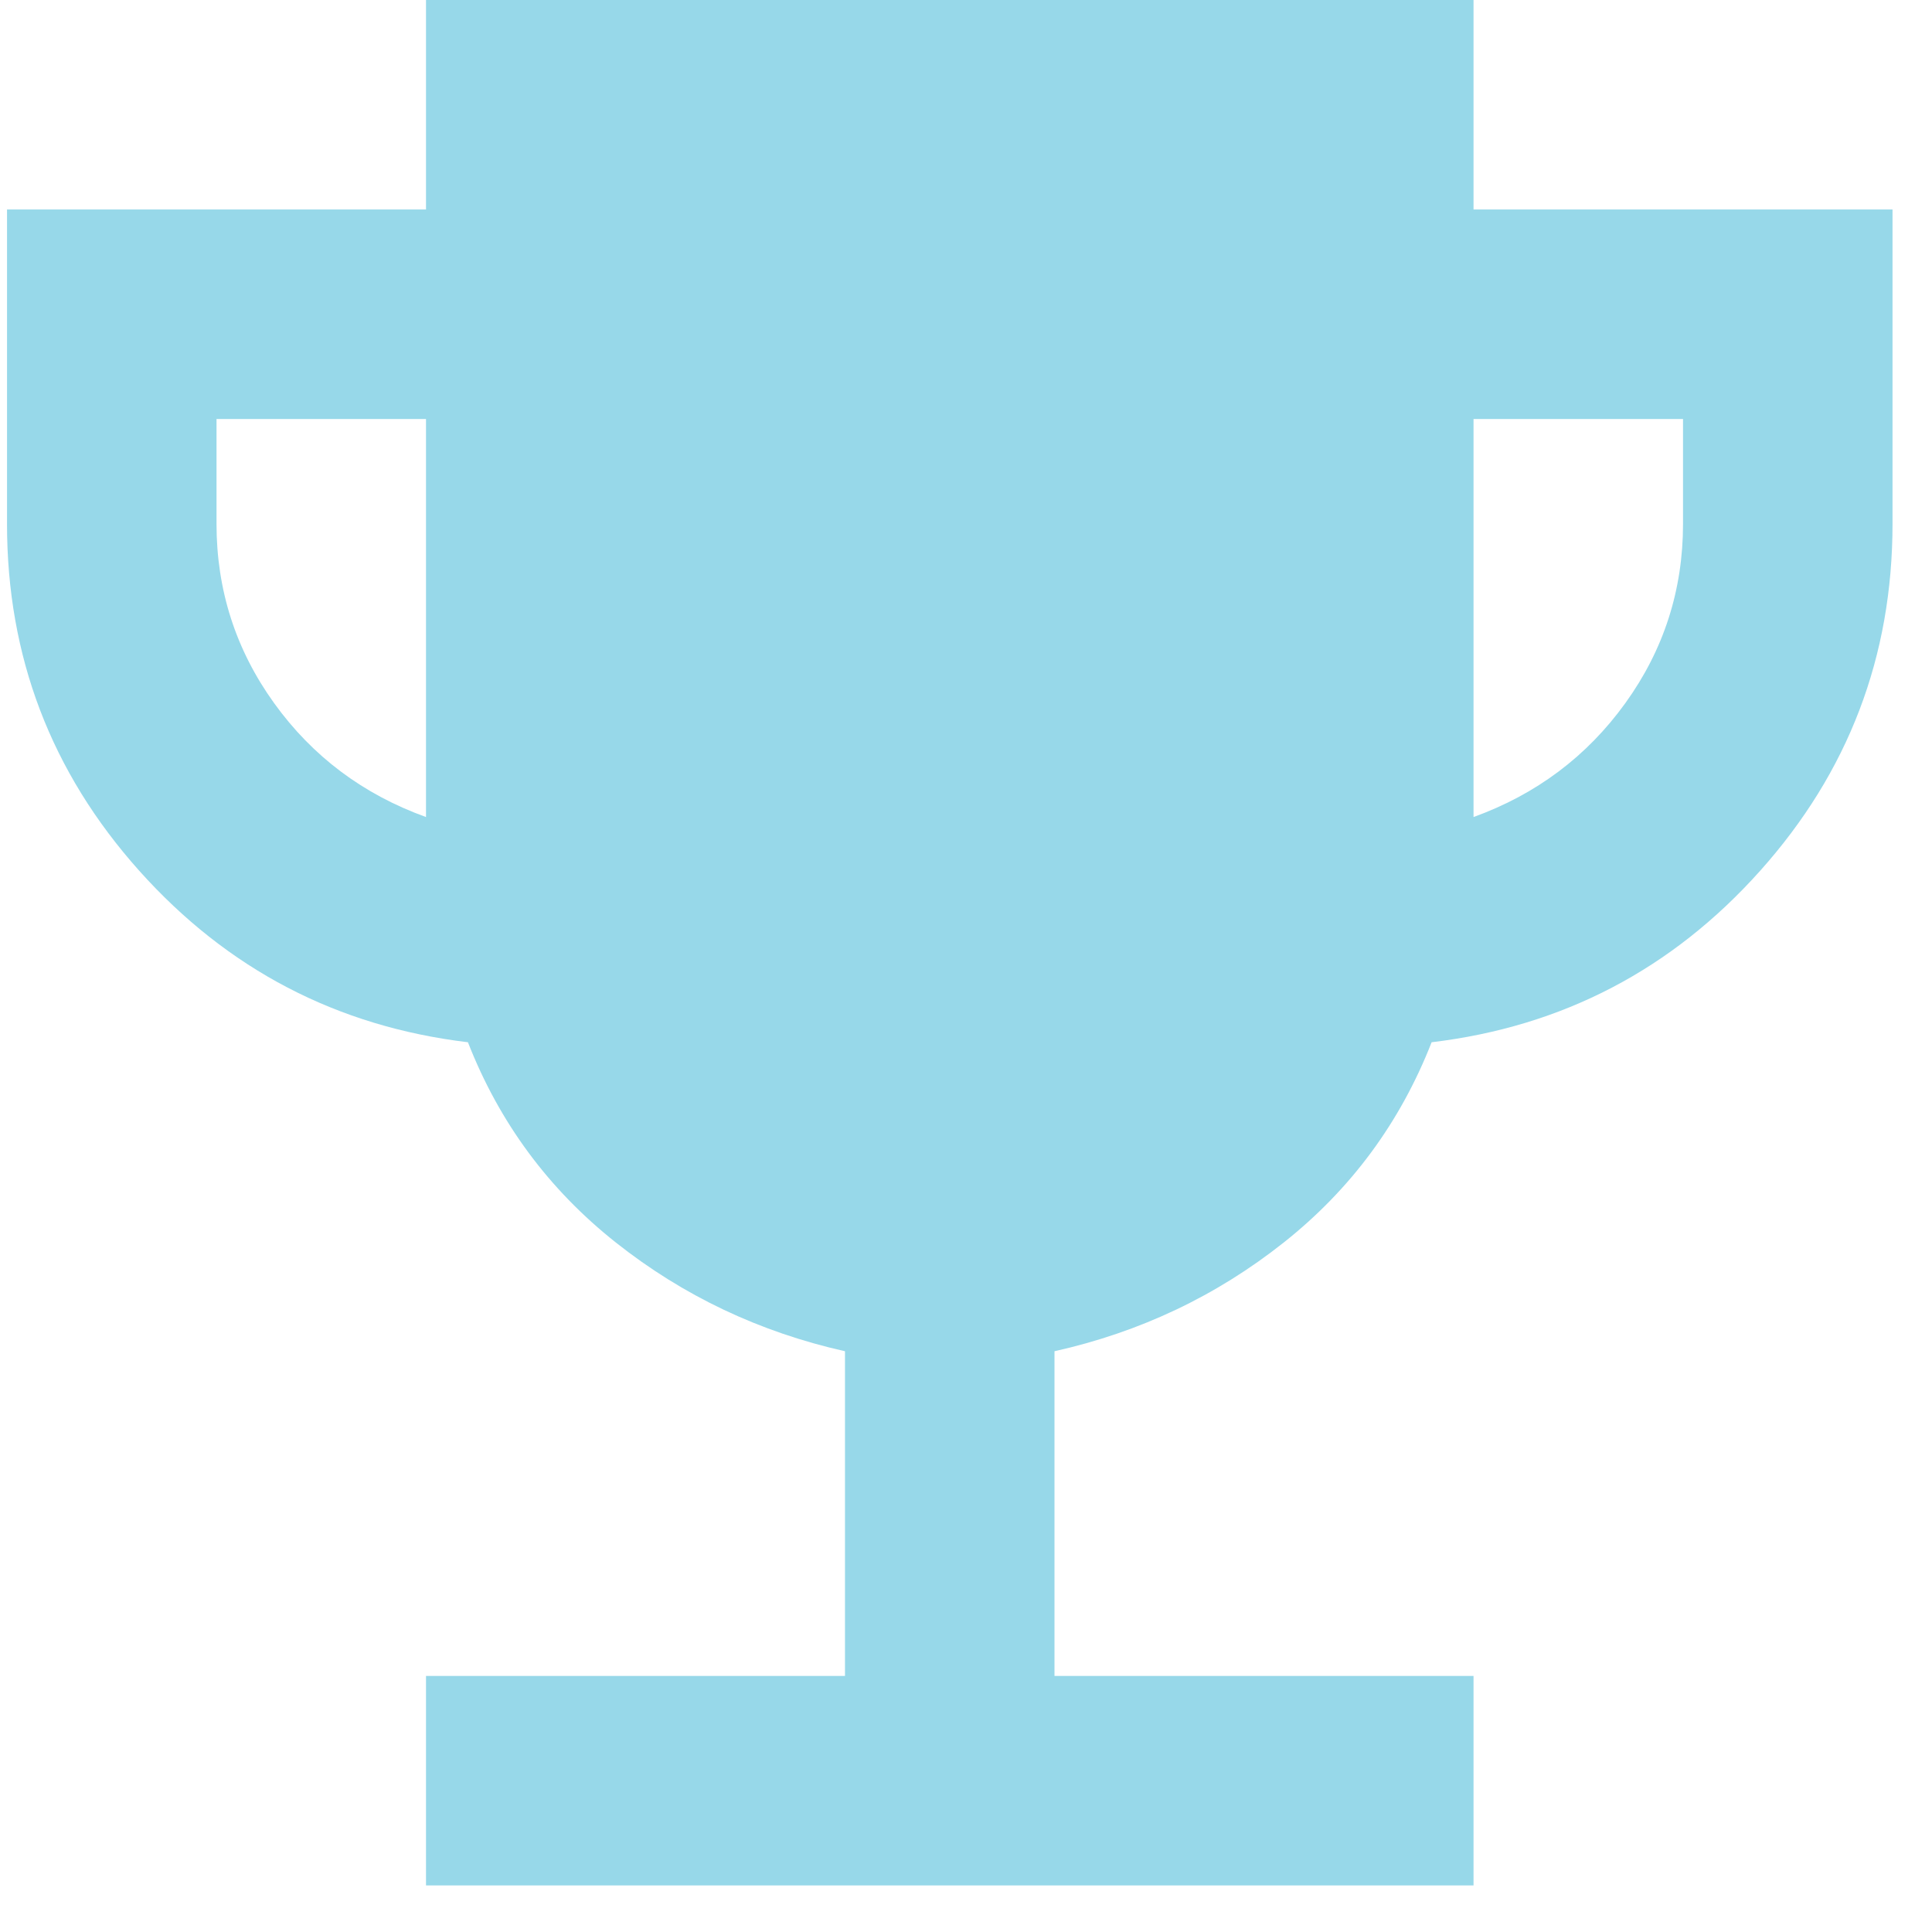 <svg width="30" height="30" viewBox="0 0 30 30" fill="none" xmlns="http://www.w3.org/2000/svg">
<path d="M6.615 29.277V26.024H13.121V20.982C11.793 20.684 10.607 20.121 9.563 19.294C8.518 18.466 7.753 17.43 7.266 16.184C5.233 15.94 3.532 15.052 2.162 13.521C0.793 11.99 0.108 10.194 0.109 8.133V3.253H6.615V0H22.881V3.253H29.387V8.133C29.387 10.193 28.702 11.989 27.332 13.521C25.963 15.053 24.262 15.941 22.23 16.184C21.742 17.431 20.976 18.468 19.932 19.295C18.887 20.123 17.702 20.685 16.374 20.982V26.024H22.881V29.277H6.615ZM6.615 12.687V6.506H3.362V8.133C3.362 9.163 3.661 10.091 4.257 10.919C4.853 11.746 5.639 12.335 6.615 12.687ZM22.881 12.687C23.856 12.334 24.642 11.745 25.239 10.917C25.835 10.09 26.134 9.162 26.134 8.133V6.506H22.881V12.687Z" fill="#97D8E9"/>
</svg>
